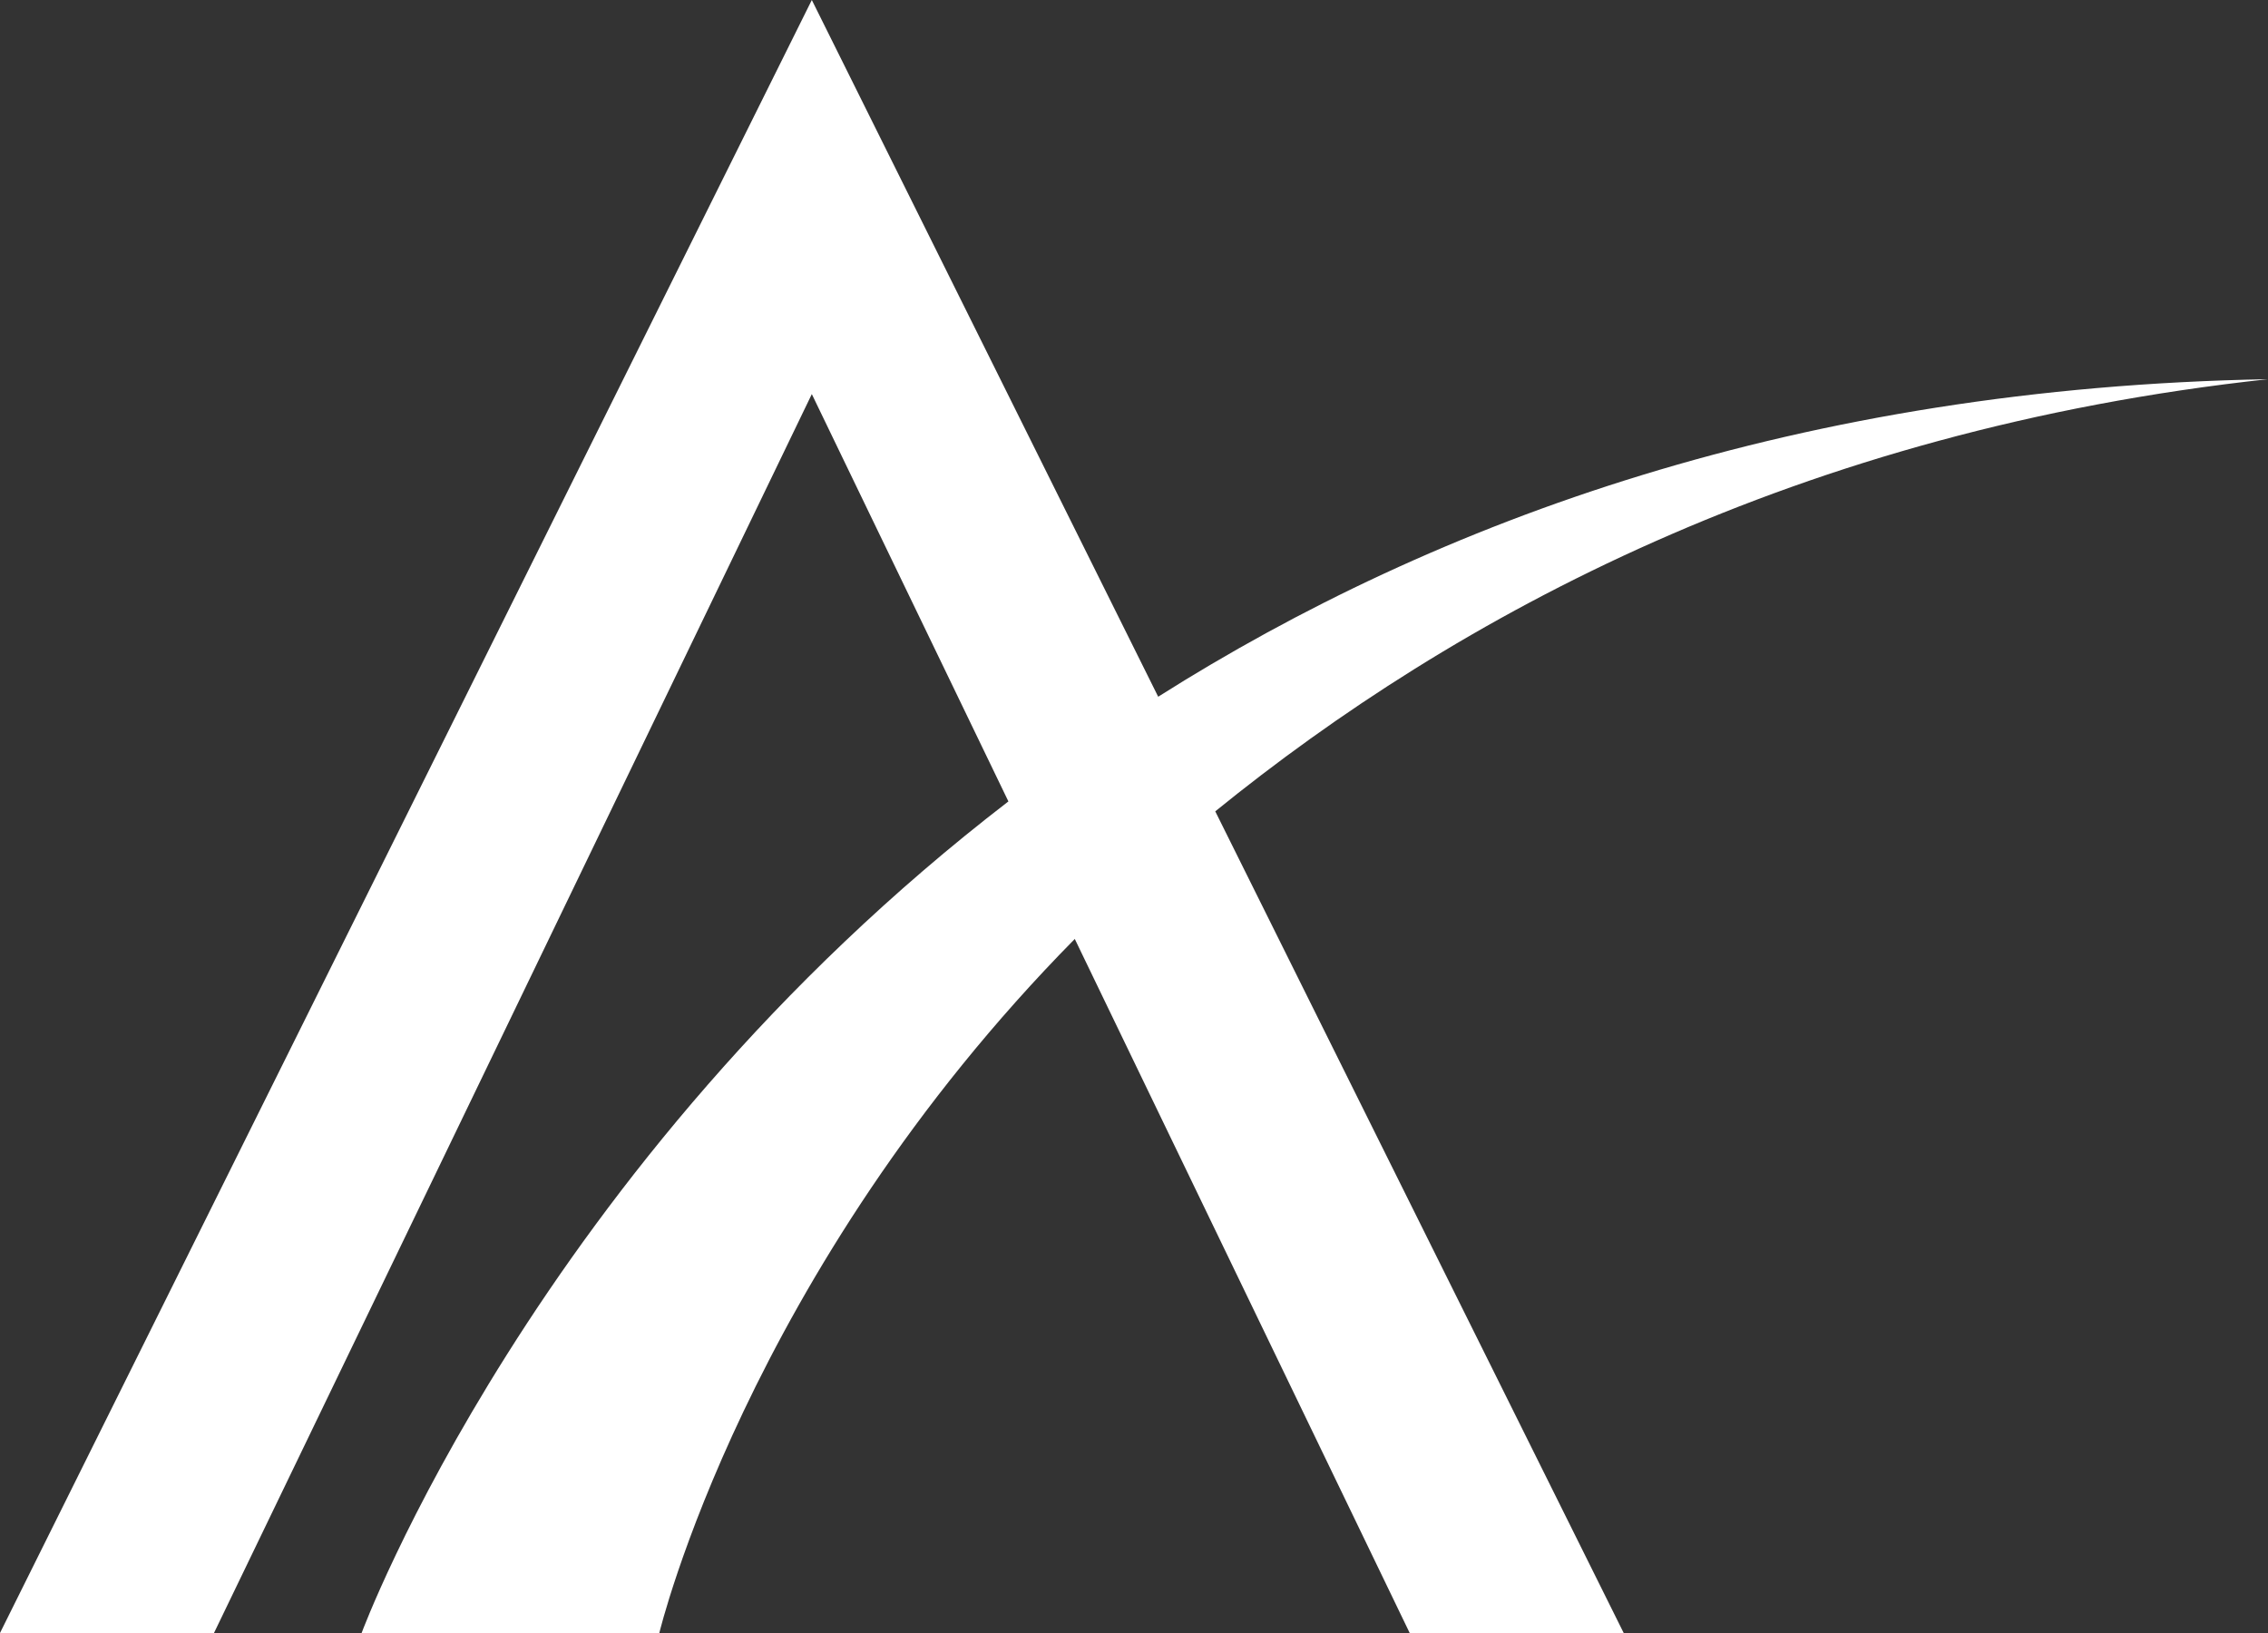 <svg width="125" height="90" viewBox="0 0 125 90" fill="none" xmlns="http://www.w3.org/2000/svg">
<rect x="0" y="0" width="125" height="90" fill="#333333" stroke="none"/>
<g clip-path="url(#clip0_5_341)">
<path d="M124.998 20.899C99.252 21.36 79.195 28.68 63.833 38.399L44.743 0L0 89.999H11.794L44.743 21.72L55.578 44.169C29.477 64.238 19.93 90 19.93 90H36.338C36.338 90 41.097 70.142 59.236 51.749L77.695 90H89.49L66.979 44.716C80.213 33.971 99.083 23.708 125 20.898" fill="white"/>
</g>
<defs>
<clipPath id="clip0_5_341">
<rect width="125" height="90" fill="white"/>
</clipPath>
</defs>
</svg>
